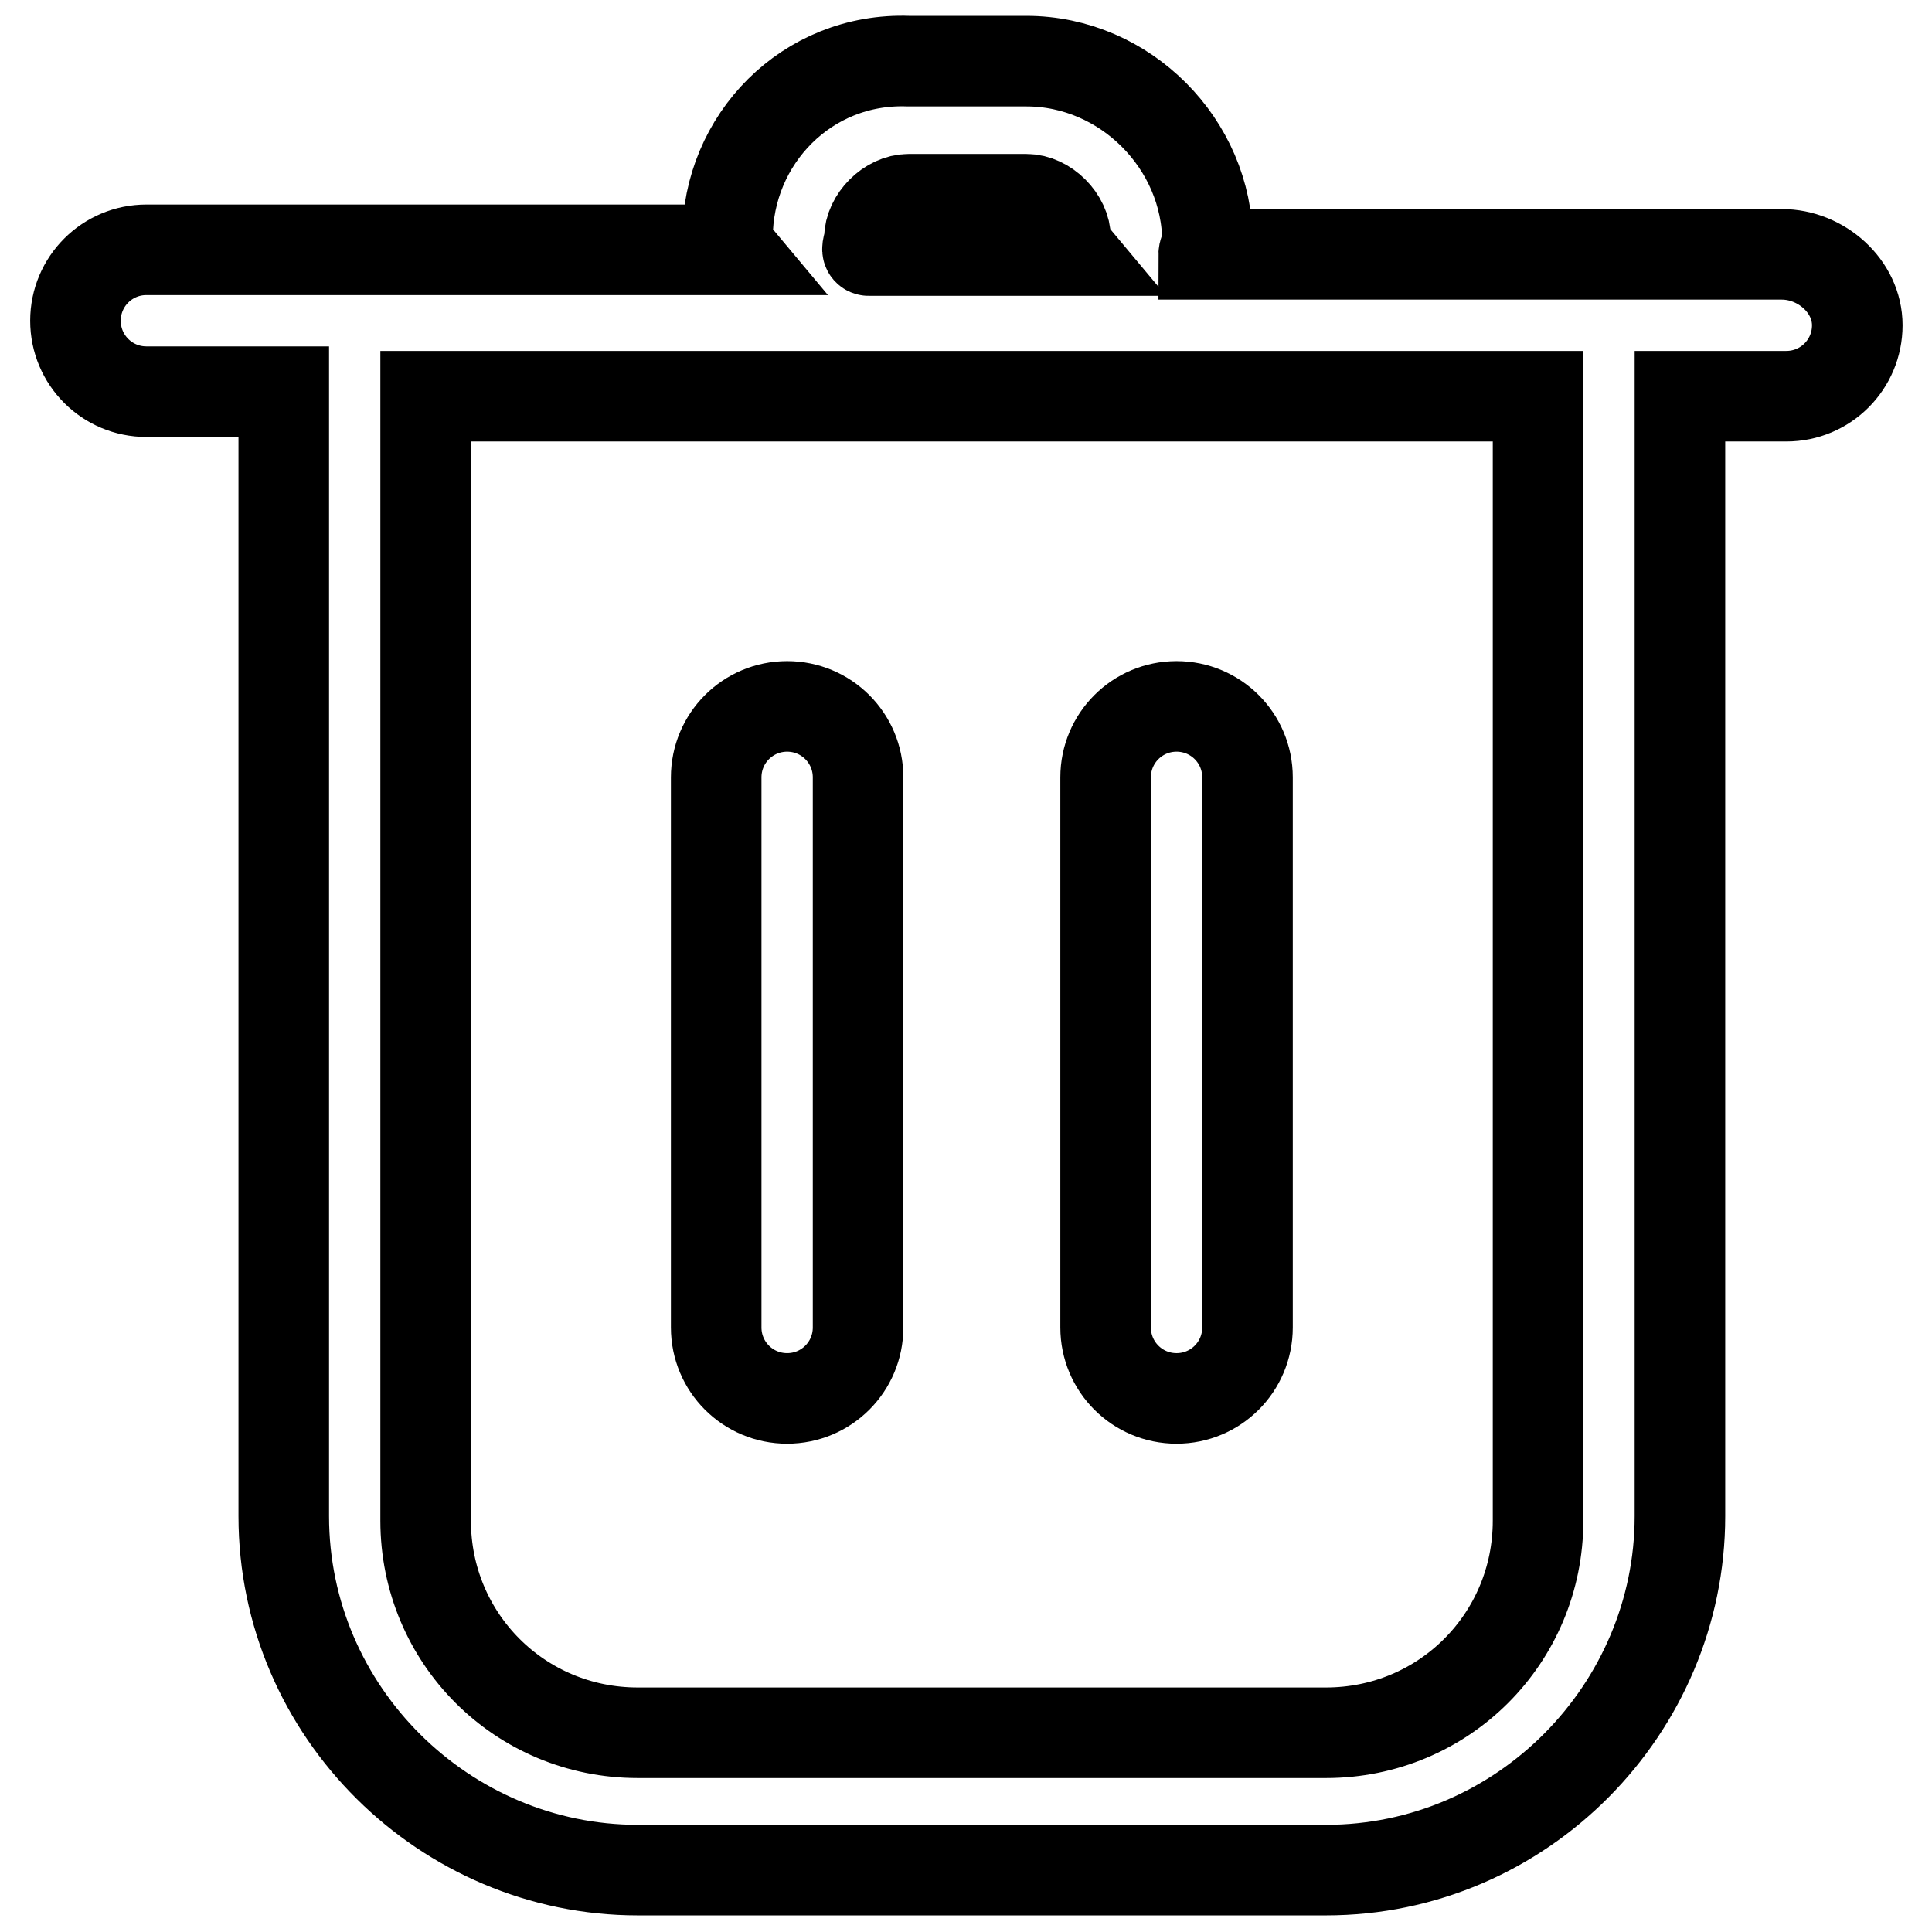 <?xml version="1.0" encoding="utf-8"?>
<!-- Svg Vector Icons : http://www.onlinewebfonts.com/icon -->
<!DOCTYPE svg PUBLIC "-//W3C//DTD SVG 1.1//EN" "http://www.w3.org/Graphics/SVG/1.1/DTD/svg11.dtd">
<svg version="1.1" xmlns="http://www.w3.org/2000/svg" xmlns:xlink="http://www.w3.org/1999/xlink" x="0px" y="0px" viewBox="0 0 256 256" enable-background="new 0 0 256 256" xml:space="preserve">
<g> <path stroke-width="12" fill-opacity="0" stroke="#000000"  d="M236.1,33.7h-76.6c0-0.5,0.5-1,0.5-1.6c0-13-10.9-24-24-24h-15.6c-13.5-0.5-24,10.4-24,23.4 c0,0.5,0,1,0.5,1.6H19.4c-5.2,0-9.4,4.2-9.4,9.4c0,5.2,4.2,9.4,9.4,9.4h18.2v149c0,26,21.4,46.9,46.9,46.9h91.2 c26,0,46.9-21.4,46.9-46.9V52.5h14.1c5.2,0,9.4-4.2,9.4-9.4S241.3,33.7,236.1,33.7z M115.2,31.6c0-2.6,2.6-5.2,5.2-5.2h15.6 c2.6,0,5.2,2.6,5.2,5.2c0,0.5,0,1,0.5,1.6h-26.6C114.7,33.2,115.2,32.2,115.2,31.6z M203.8,201.5c0,15.6-12.5,28.1-28.1,28.1H84.5 c-15.6,0-28.1-12.5-28.1-28.1v-149h147.4V201.5z M104.3,185.3c5.2,0,9.4-4.2,9.4-9.4V103c0-5.2-4.2-9.4-9.4-9.4s-9.4,4.2-9.4,9.4 v72.9C94.9,181.1,99.1,185.3,104.3,185.3z M155.9,185.3c5.2,0,9.4-4.2,9.4-9.4V103c0-5.2-4.2-9.4-9.4-9.4c-5.2,0-9.4,4.2-9.4,9.4 v72.9C146.5,181.1,150.7,185.3,155.9,185.3z"/></g>
</svg>